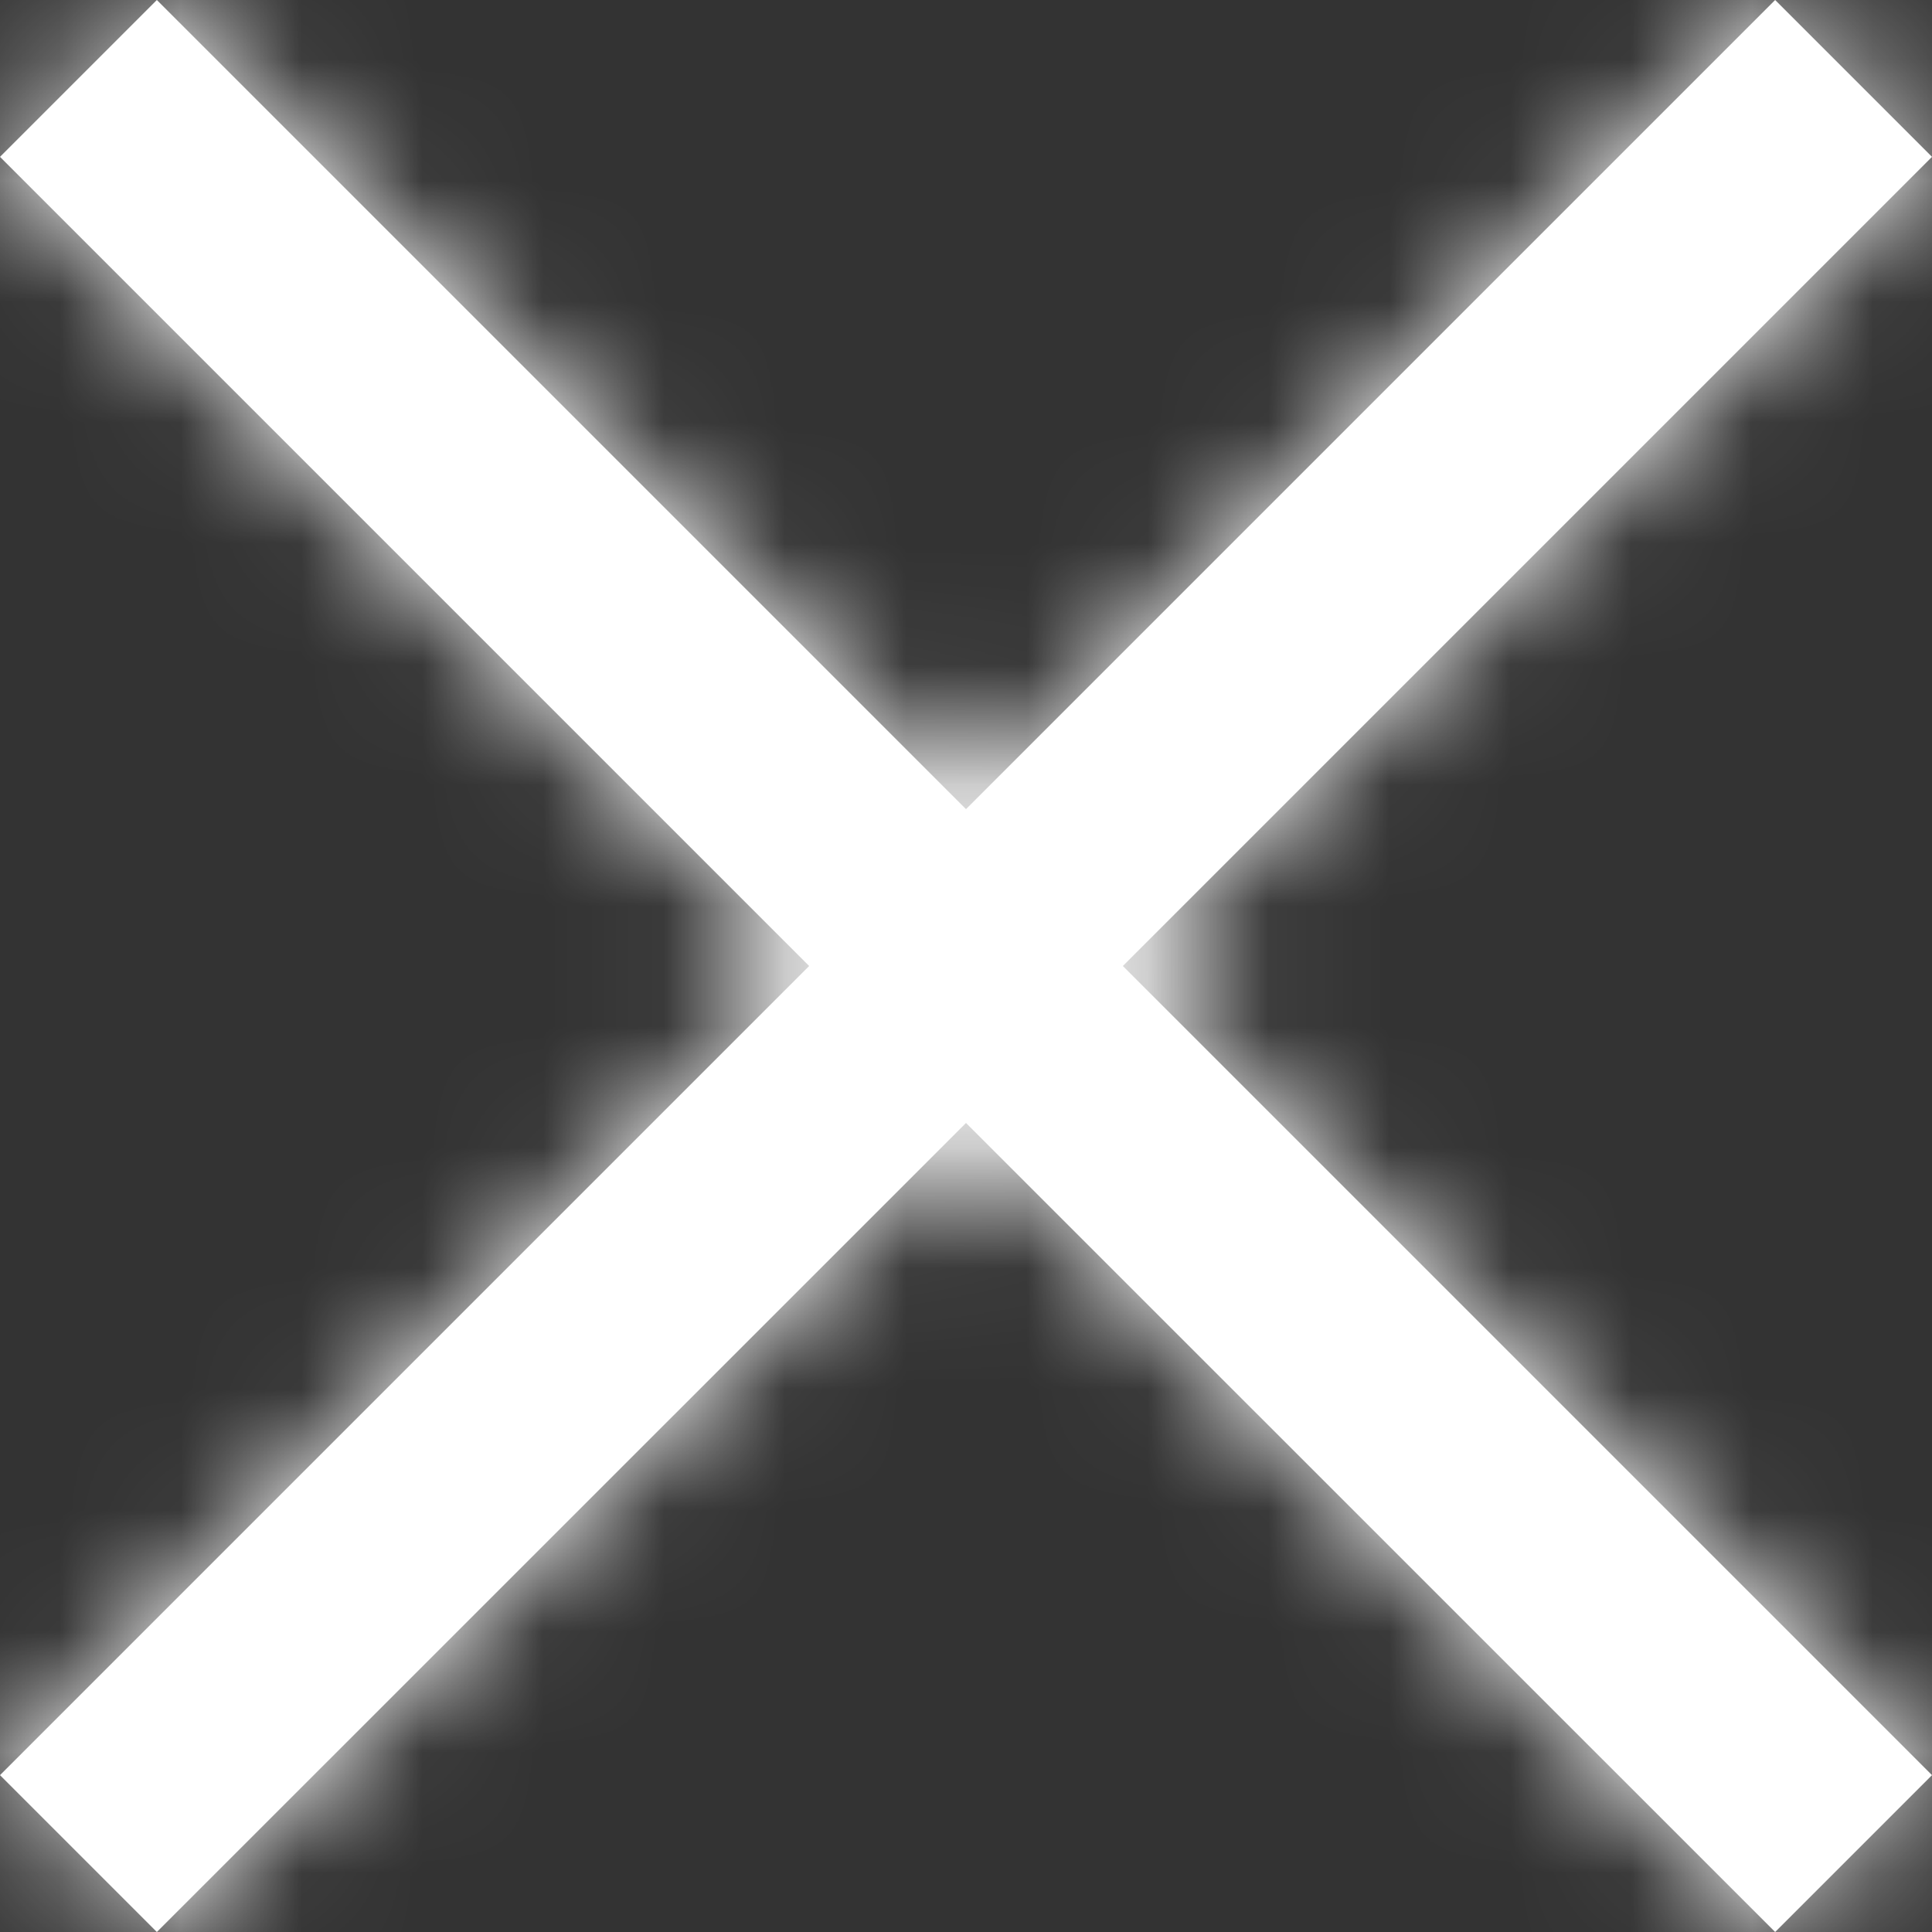 <?xml version="1.0" encoding="UTF-8"?>
<svg width="16px" height="16px" viewBox="0 0 16 16" version="1.1" xmlns="http://www.w3.org/2000/svg" xmlns:xlink="http://www.w3.org/1999/xlink">
    <rect x="0" y="0" width="16" height="16" fill="#333333" stroke="none"/>
    <!-- Generator: Sketch 61.2 (89653) - https://sketch.com -->
    <title>Nav/Other/Close</title>
    <desc>Created with Sketch.</desc>
    <defs>
        <polygon id="path-1" points="24 9.299 22.701 8 16 14.701 9.299 8 8 9.299 14.701 16 8 22.701 9.299 24 16 17.3 22.701 24 24 22.701 17.299 16"></polygon>
    </defs>
    <g id="Latest" stroke="none" stroke-width="1" fill="none" fill-rule="evenodd">
        <g id="Artboard" transform="translate(-8, -8)">
            <g id="Nav/Other/Close">
                <mask id="mask-2" fill="white">
                    <use xlink:href="#path-1"></use>
                </mask>
                <use id="Icon" fill="#ffffff" fill-rule="evenodd" xlink:href="#path-1"></use>
                <g id="Grey-scale/Grey/#ffffff" mask="url(#mask-2)" fill="#ffffff" fill-rule="evenodd">
                    <rect id="color" x="0" y="0" width="32" height="32"></rect>
                </g>
            </g>
        </g>
    </g>
</svg>